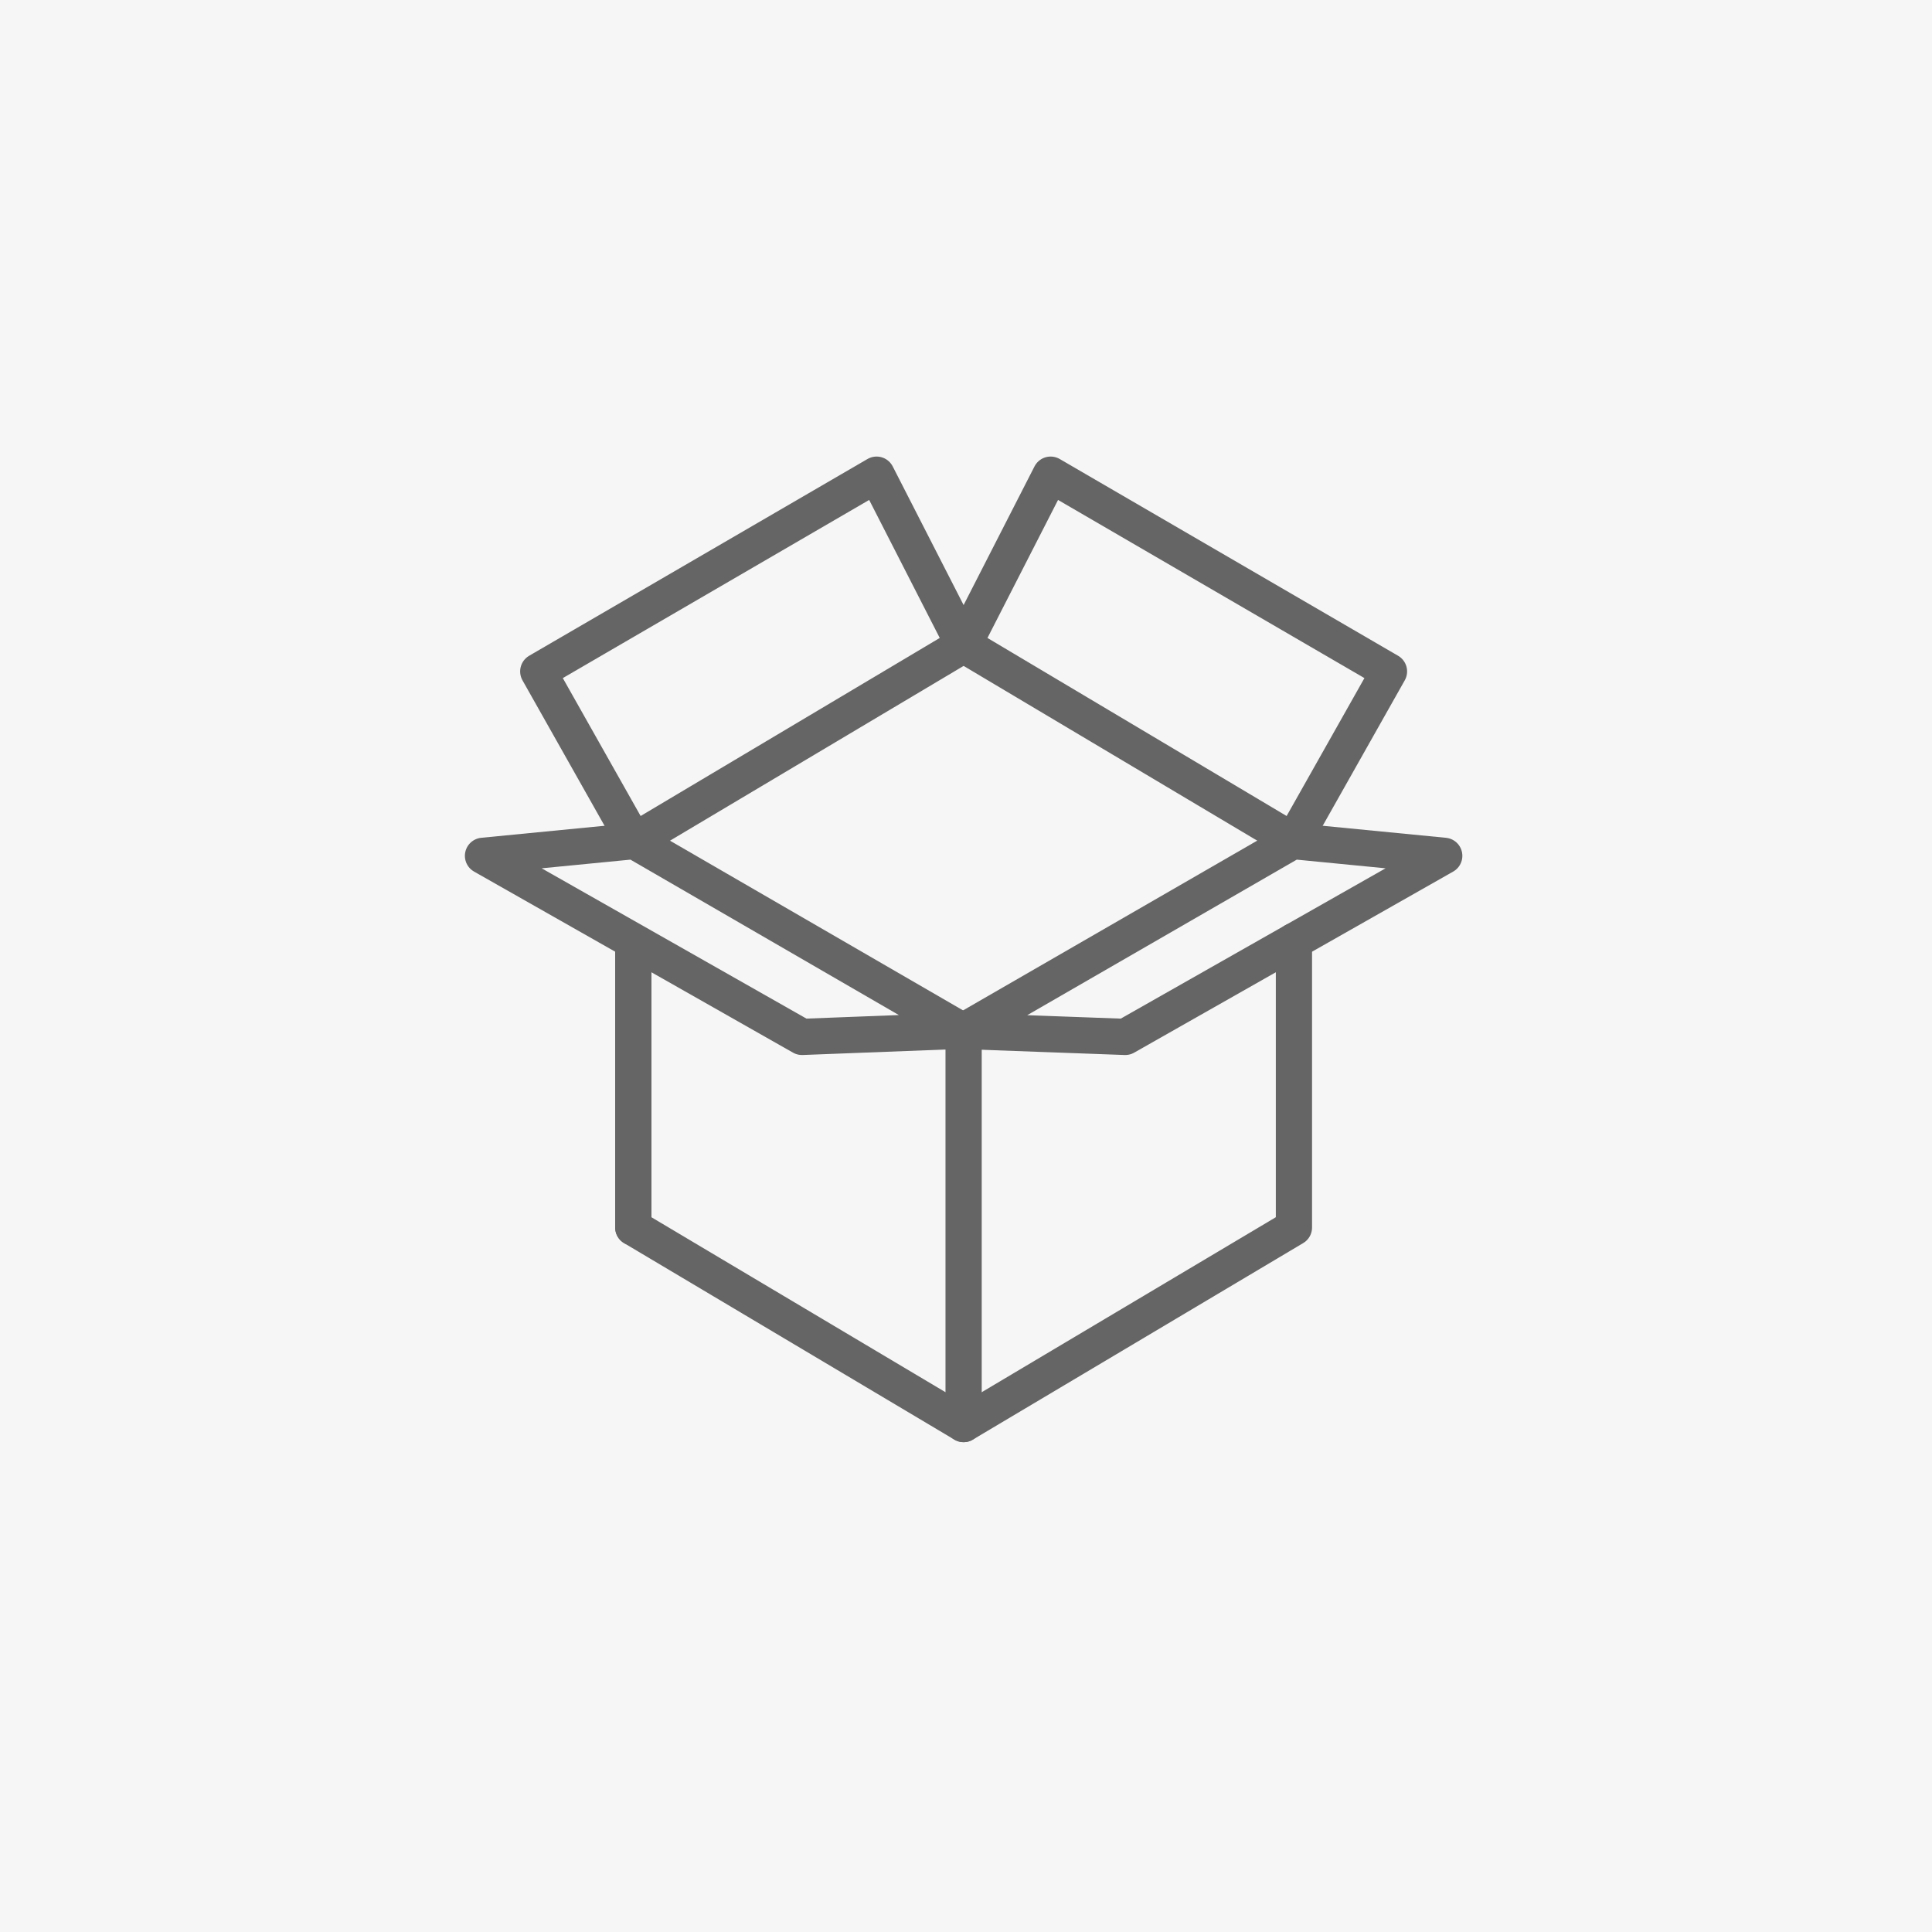 <svg xmlns="http://www.w3.org/2000/svg" xmlns:xlink="http://www.w3.org/1999/xlink" width="80px" height="80px" viewBox="0 0 80 80"><title>samples bestellen</title><g id="Page-1" stroke="none" stroke-width="1" fill="none" fill-rule="evenodd"><g id="T&#xC9;GL---Looks-3" transform="translate(-1524, -8352)"><g id="USP;s" transform="translate(300, 8352)"><g id="Monsters" transform="translate(1223, 0)"><g id="samples-bestellen" transform="translate(1, 0)"><rect id="Rectangle" fill="#F6F6F6" x="0" y="0" width="80" height="80"></rect><g id="Group-15" transform="translate(20, 19)" stroke="#656565" stroke-linecap="round" stroke-linejoin="round" stroke-width="1.5"><line x1="6.223" y1="31.829" x2="6.223" y2="20.153" id="Stroke-1"></line><g id="Group-14" transform="translate(0, 0.623)"><polyline id="Stroke-2" points="33.579 19.347 33.579 31.206 19.901 39.344"></polyline><polyline id="Stroke-4" points="6.223 19.53 6.223 31.206 19.901 39.344 19.901 23.068"></polyline><polygon id="Stroke-6" points="6.251 15.203 19.901 7.078 16.298 0.032 2.288 8.179"></polygon><polygon id="Stroke-8" points="33.552 15.203 19.901 7.078 23.504 0.032 37.515 8.179"></polygon><polygon id="Stroke-10" points="6.273 15.203 19.838 23.058 13.209 23.313 0 15.815"></polygon><polygon id="Stroke-12" points="33.53 15.203 19.901 23.068 26.594 23.313 39.803 15.815"></polygon></g></g></g></g></g></g></g></svg>